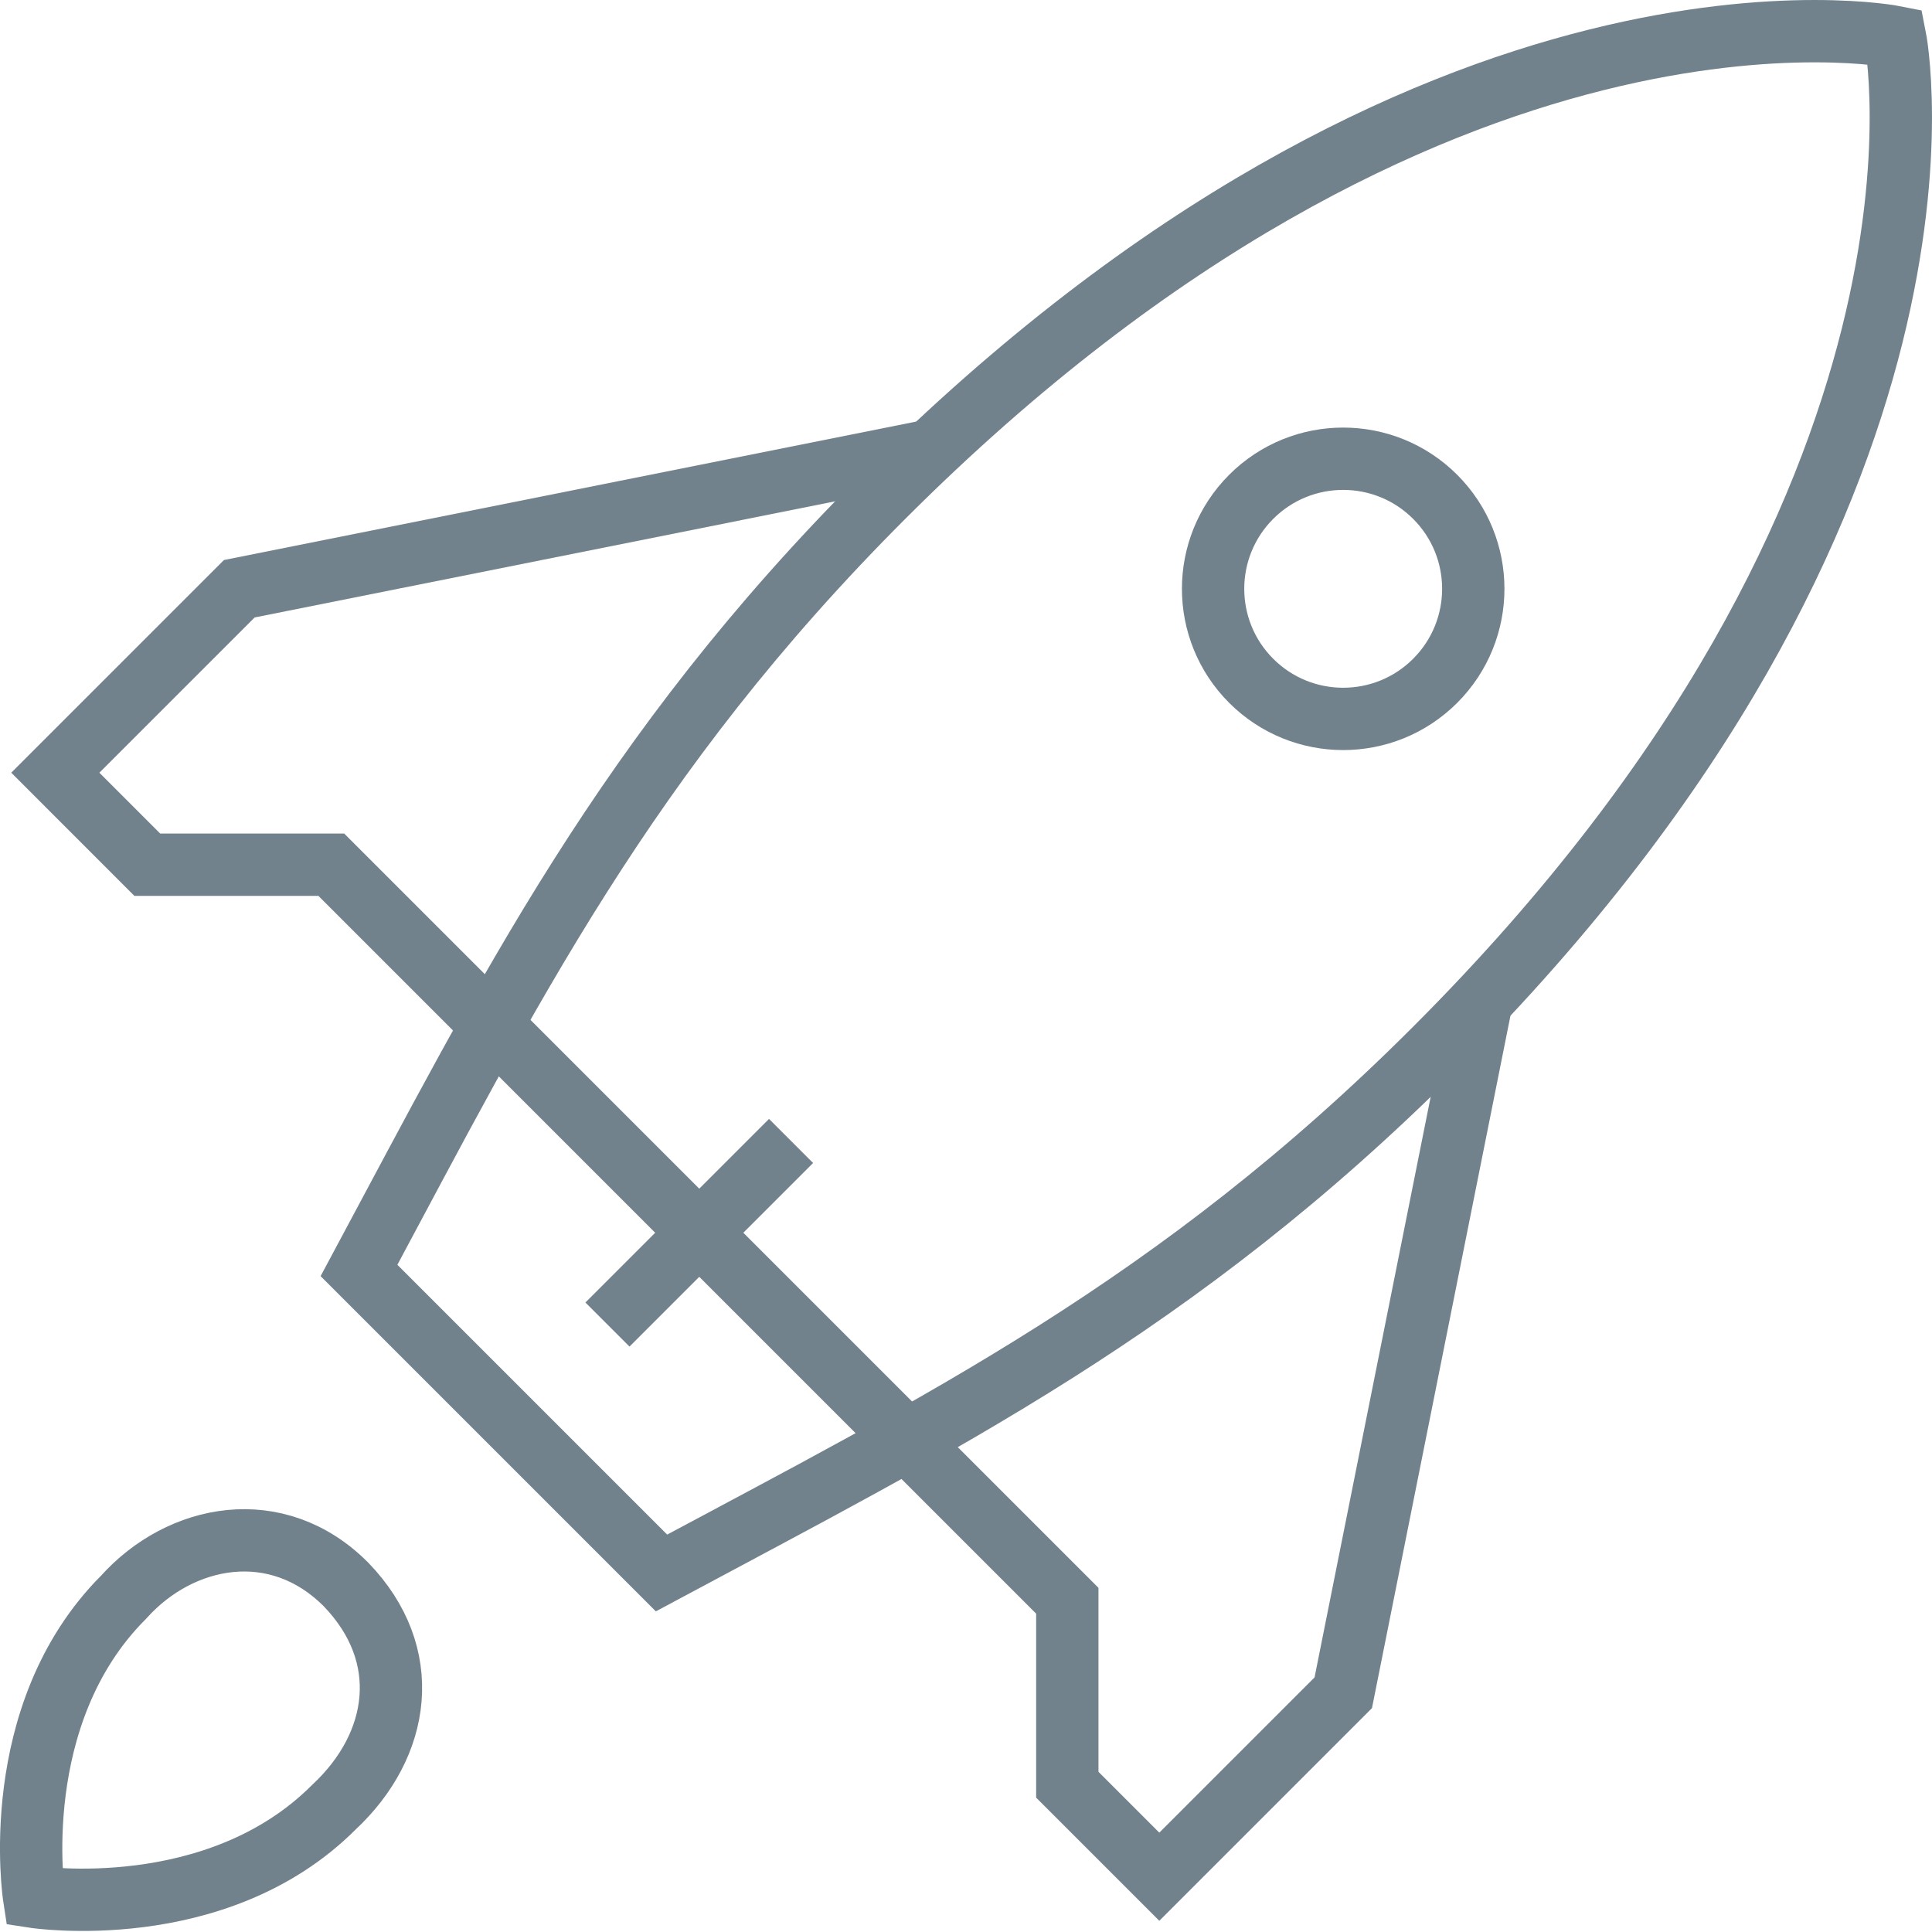<svg width="62" height="62" viewBox="0 0 62 62" fill="none" xmlns="http://www.w3.org/2000/svg">
<path d="M19.494 42.506L25.386 36.614" stroke="#71828C" stroke-width="2" stroke-miterlimit="13.33"/>
<path d="M46.056 33.655C63.767 15.944 60.815 1.185 60.815 1.185C60.815 1.185 46.056 -1.768 28.344 15.944C20.056 24.232 16.293 31.873 11.521 40.771L21.228 50.478C30.126 45.706 37.768 41.943 46.056 33.655Z" stroke="#71828C" stroke-width="2" stroke-miterlimit="13.33"/>
<path d="M3.967 51.255C0.195 55.027 1.093 60.873 1.093 60.873C1.093 60.873 6.94 61.771 10.711 57.999C12.866 55.992 13.279 53.106 11.111 50.855C8.892 48.617 5.791 49.221 3.967 51.255Z" stroke="#71828C" stroke-width="2" stroke-miterlimit="13.33"/>
<path d="M16.179 33.297L10.632 27.75H4.727L1.775 24.797L7.68 18.893L29.874 14.454" stroke="#71828C" stroke-width="2" stroke-miterlimit="13.33"/>
<path d="M28.703 45.822L34.251 51.37V57.274L37.203 60.226L43.107 54.322L47.546 32.127" stroke="#71828C" stroke-width="2" stroke-miterlimit="13.33"/>
<path d="M15.779 32.899L29.102 46.222" stroke="#71828C" stroke-width="2" stroke-miterlimit="13.33"/>
<path d="M46.056 21.848C44.426 23.478 41.783 23.478 40.152 21.848C38.522 20.218 38.522 17.575 40.152 15.944C41.782 14.314 44.425 14.314 46.056 15.944C47.687 17.574 47.687 20.217 46.056 21.848Z" stroke="#71828C" stroke-width="2" stroke-miterlimit="13.33"/>
</svg>
